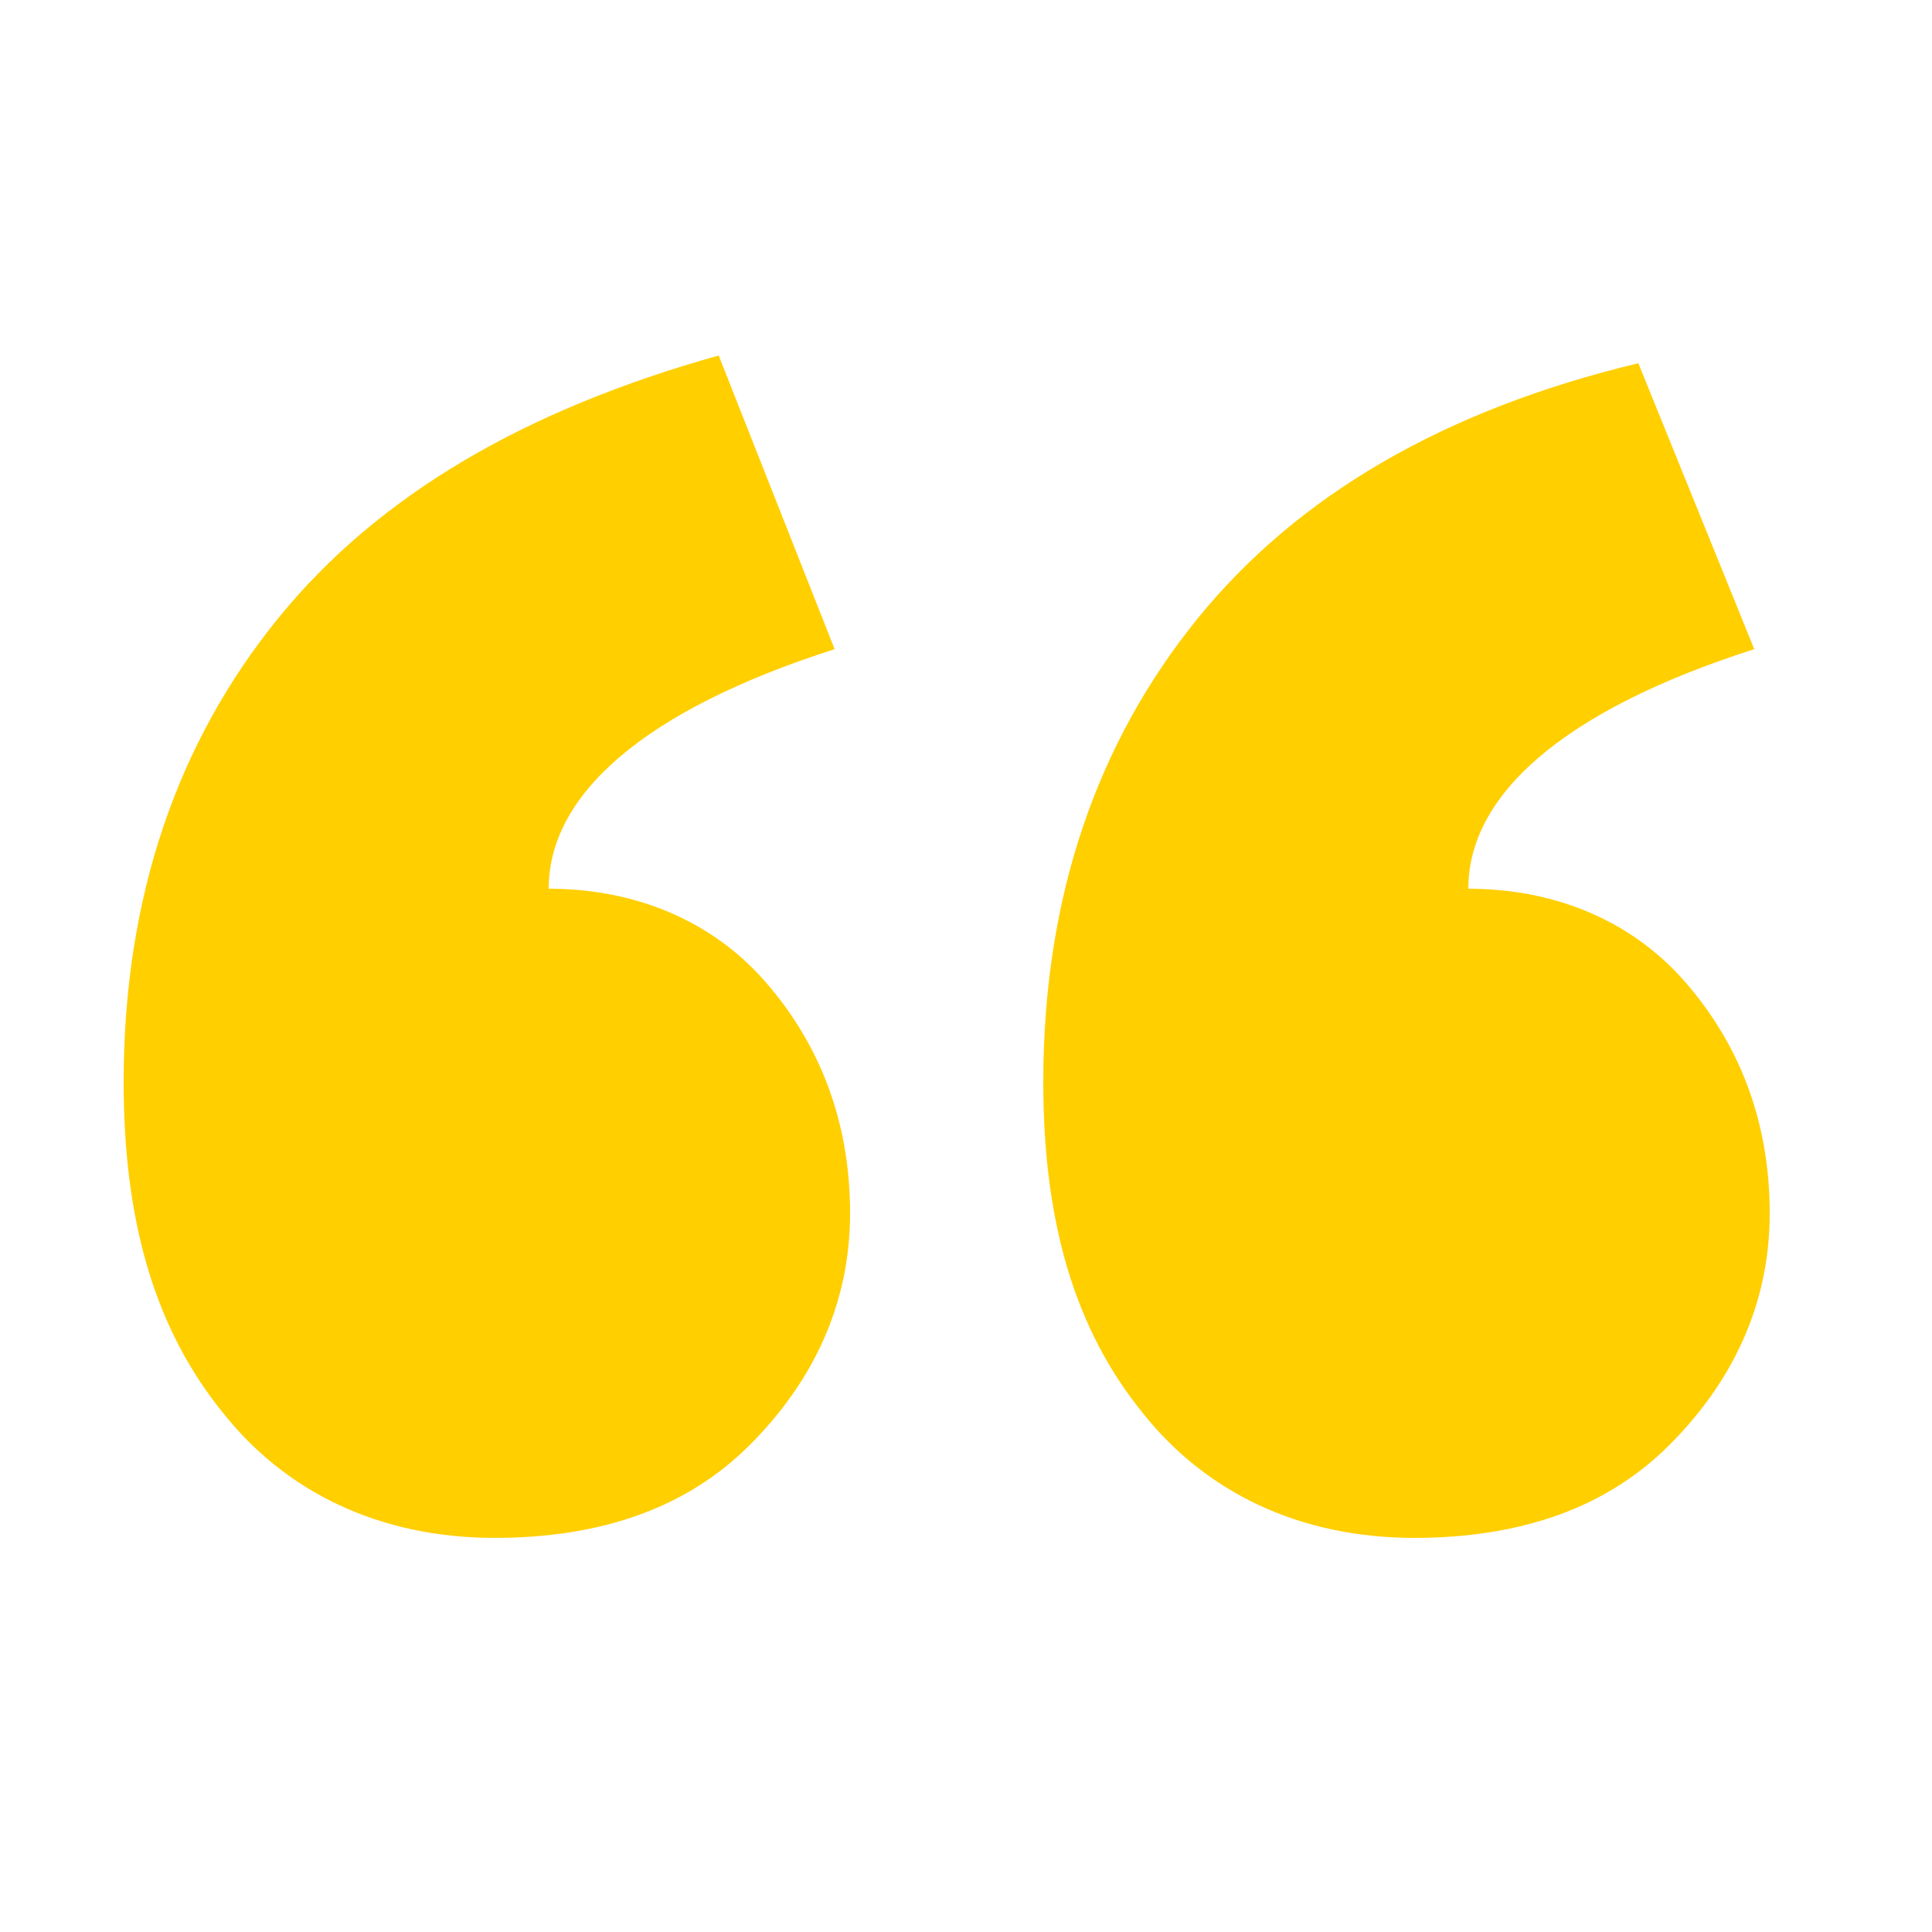 <svg xmlns="http://www.w3.org/2000/svg" xmlns:xlink="http://www.w3.org/1999/xlink" id="Calque_1" x="0px" y="0px" viewBox="0 0 25 25" style="enable-background:new 0 0 25 25;" xml:space="preserve"><style type="text/css">	.st0{fill:#FFCF00;}</style><path class="st0" d="M15.5,8c-1.3,1.6-2,3.6-2,6c0,1.8,0.4,3.2,1.3,4.3c0.8,1,2,1.6,3.5,1.6c1.4,0,2.5-0.4,3.3-1.2 c0.8-0.8,1.3-1.8,1.3-3c0-1.2-0.4-2.2-1.1-3c-0.7-0.8-1.7-1.2-2.8-1.2c0-1.2,1.2-2.3,3.7-3.1l-1.5-3.7C18.7,5.3,16.8,6.4,15.5,8  M3.6,8c-1.3,1.6-2,3.6-2,6c0,1.8,0.4,3.2,1.3,4.3c0.8,1,2,1.6,3.5,1.6c1.4,0,2.5-0.4,3.3-1.2c0.8-0.8,1.3-1.8,1.3-3 c0-1.2-0.4-2.2-1.1-3c-0.7-0.8-1.7-1.2-2.8-1.2c0-1.2,1.2-2.3,3.7-3.1L9.3,4.6C6.8,5.3,4.9,6.4,3.6,8"></path></svg>